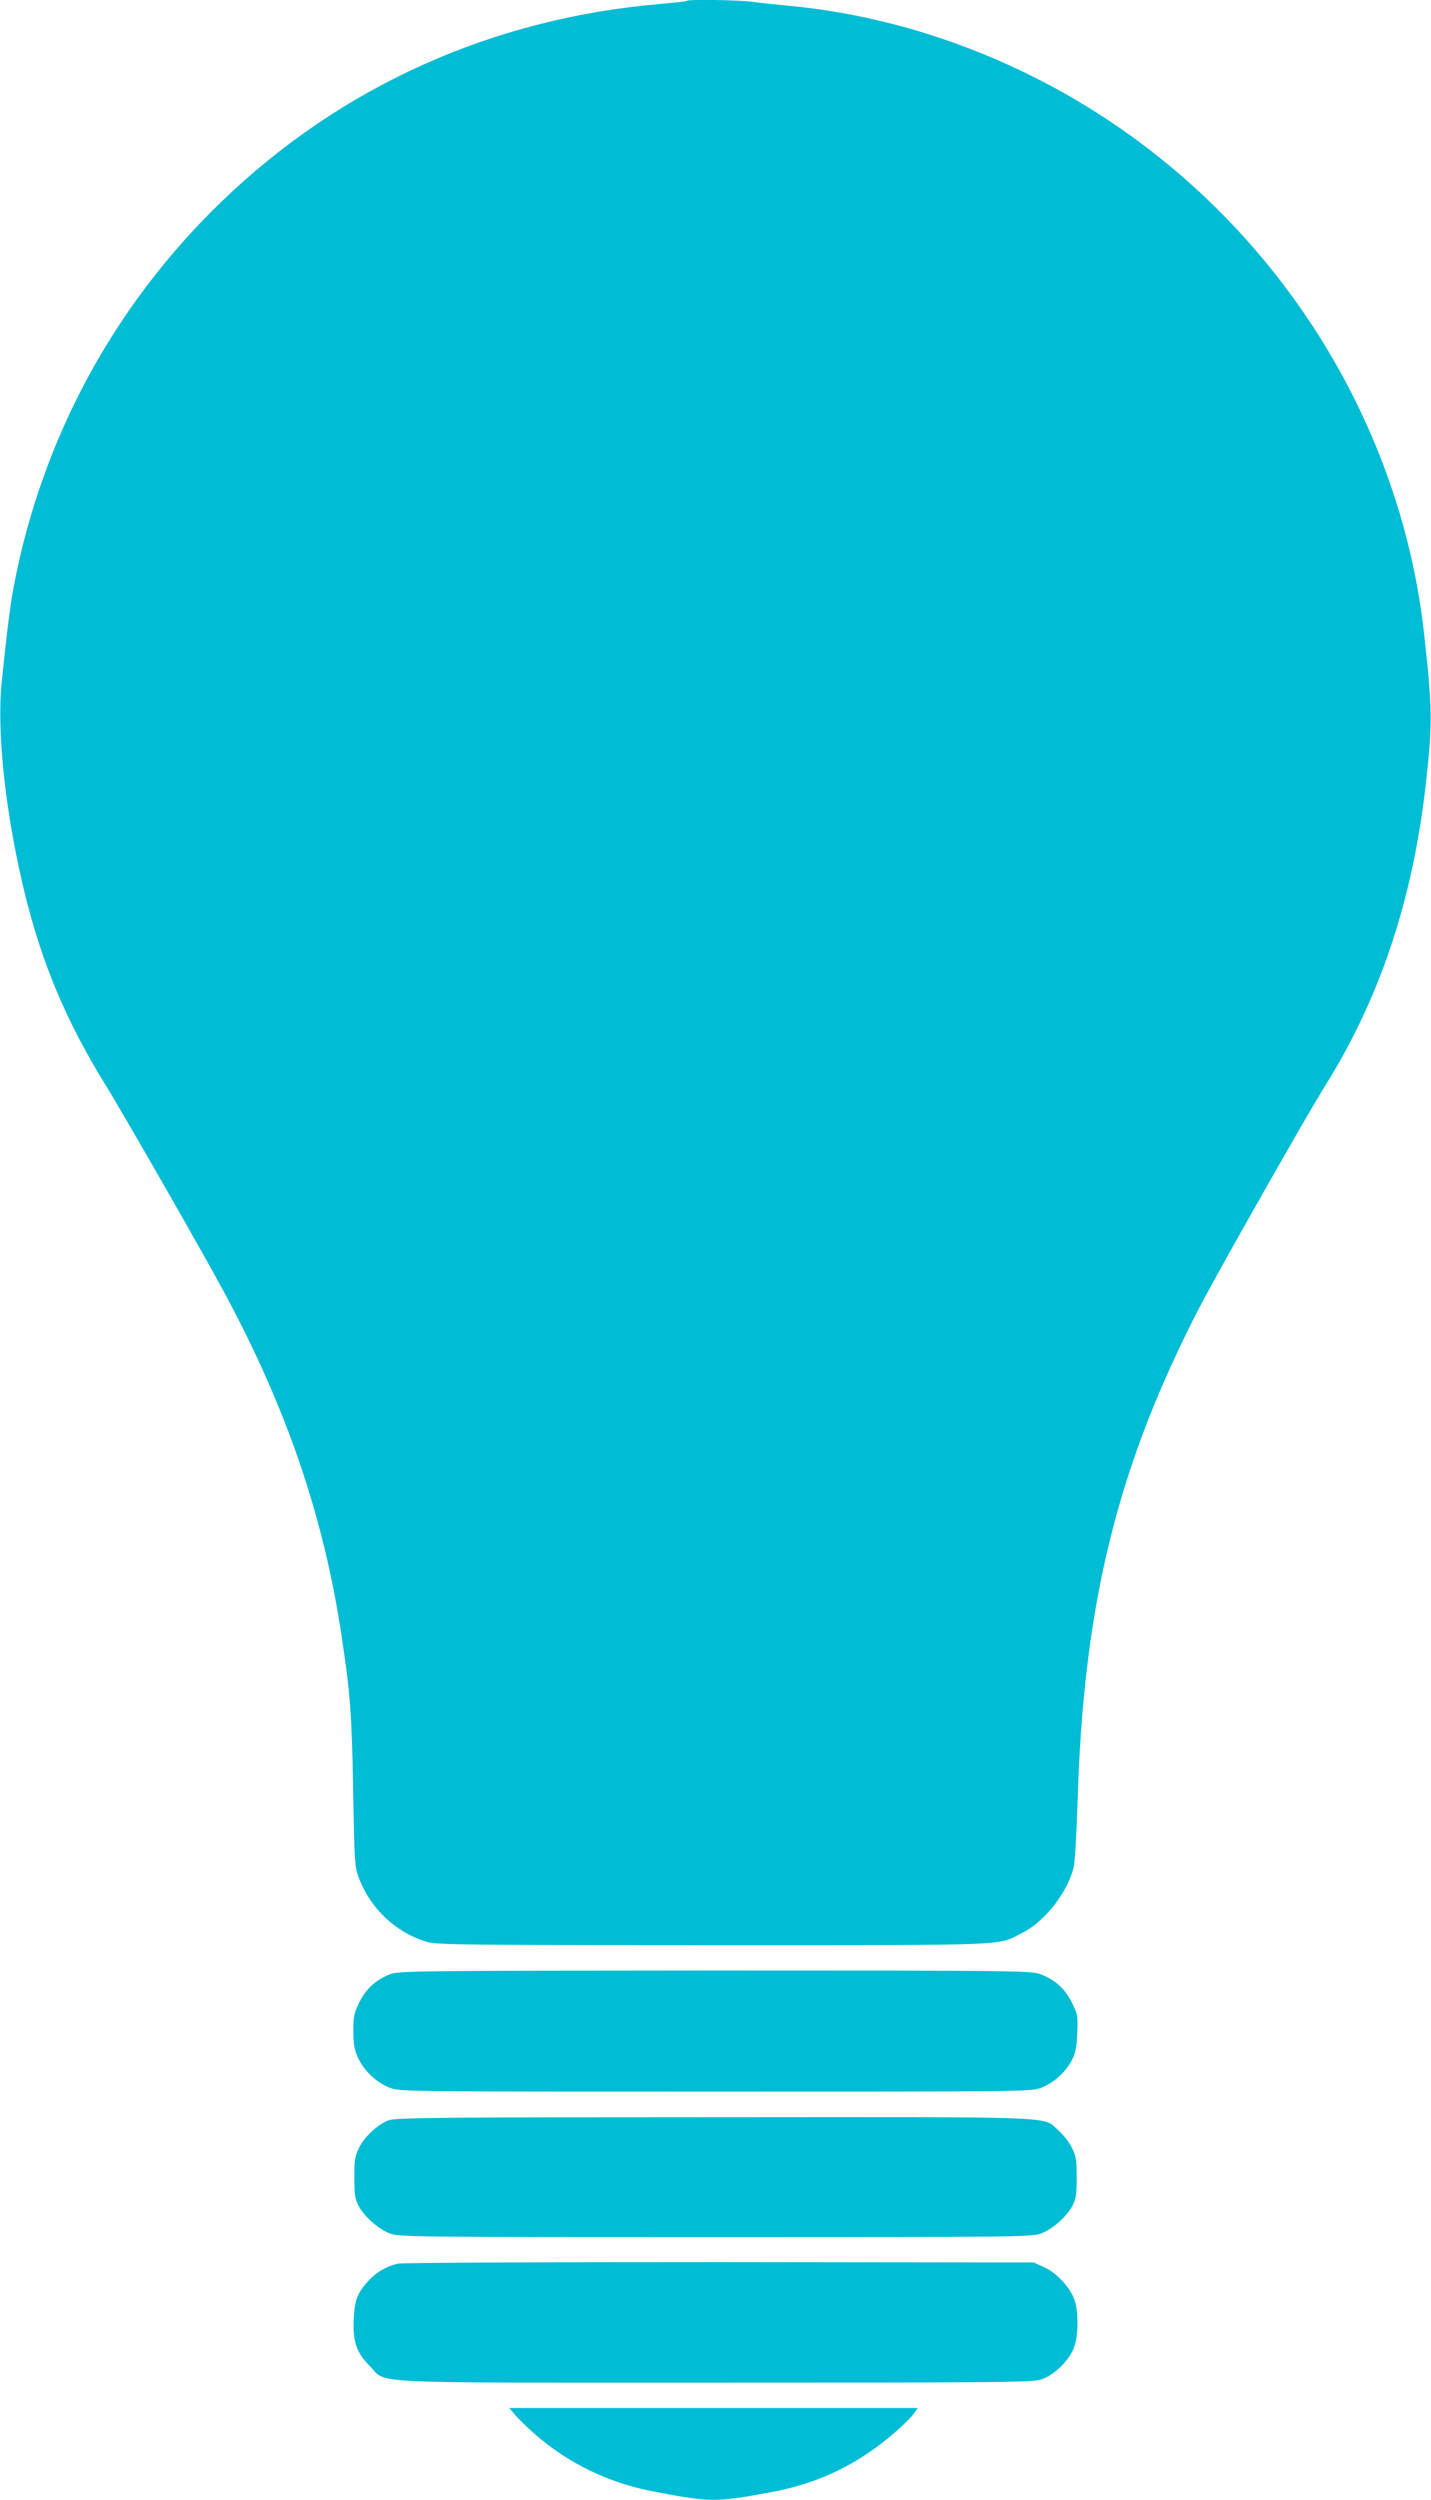 <?xml version="1.0" standalone="no"?>
<!DOCTYPE svg PUBLIC "-//W3C//DTD SVG 20010904//EN"
 "http://www.w3.org/TR/2001/REC-SVG-20010904/DTD/svg10.dtd">
<svg version="1.0" xmlns="http://www.w3.org/2000/svg"
 width="733pt" height="1280pt" viewBox="0 0 733 1280"
 preserveAspectRatio="xMidYMid meet">
<g transform="translate(0,1280) scale(0.1,-0.1)"
fill="#00bcd4" stroke="none">
<path d="M3519 12796 c-3 -3 -63 -10 -134 -16 -863 -73 -1639 -422 -2251
-1013 -552 -533 -919 -1213 -1063 -1967 -19 -100 -35 -230 -62 -490 -27 -262
20 -688 121 -1097 87 -350 210 -643 406 -961 98 -158 518 -892 623 -1089 312
-584 499 -1131 590 -1735 45 -296 53 -400 60 -793 6 -366 8 -394 28 -448 60
-160 190 -283 352 -331 49 -14 197 -16 1466 -16 1557 0 1447 -4 1580 62 117
59 233 207 265 338 6 25 15 181 20 346 31 1010 206 1714 630 2531 102 194 539
965 635 1119 285 454 454 963 520 1564 33 300 32 372 -11 760 -106 942 -595
1823 -1347 2427 -548 441 -1222 718 -1902 783 -66 6 -153 15 -193 21 -73 9
-325 13 -333 5z"/>
<path d="M1998 2691 c-73 -29 -123 -74 -157 -143 -27 -54 -31 -71 -31 -147 0
-70 5 -96 24 -138 32 -68 95 -127 162 -153 54 -20 68 -20 1669 -20 1601 0
1615 0 1669 20 63 24 125 80 157 142 17 33 24 66 27 136 4 88 3 96 -27 157
-36 72 -85 117 -161 146 -49 18 -104 19 -1668 19 -1547 -1 -1619 -2 -1664 -19z"/>
<path d="M1993 1944 c-56 -20 -123 -81 -153 -140 -22 -43 -25 -62 -25 -154 0
-88 4 -111 22 -145 30 -56 100 -118 159 -141 47 -18 100 -19 1669 -19 1569 0
1622 1 1669 19 59 23 129 85 159 141 18 34 22 57 22 145 0 92 -3 111 -25 154
-14 27 -44 66 -68 87 -85 74 50 69 -1761 68 -1409 0 -1632 -3 -1668 -15z"/>
<path d="M2037 1209 c-59 -14 -110 -44 -150 -88 -57 -63 -70 -97 -75 -192 -6
-118 14 -176 82 -244 92 -93 -69 -85 1771 -85 1491 0 1625 1 1671 17 66 22
145 101 167 167 21 63 22 178 1 239 -22 64 -91 139 -156 168 l-53 24 -1610 2
c-918 0 -1626 -3 -1648 -8z"/>
<path d="M2640 433 c18 -21 62 -64 99 -96 173 -152 381 -252 616 -296 289 -55
311 -55 605 0 240 46 439 143 625 305 41 35 84 78 95 94 l21 30 -1046 0 -1047
0 32 -37z"/>
</g>
</svg>
